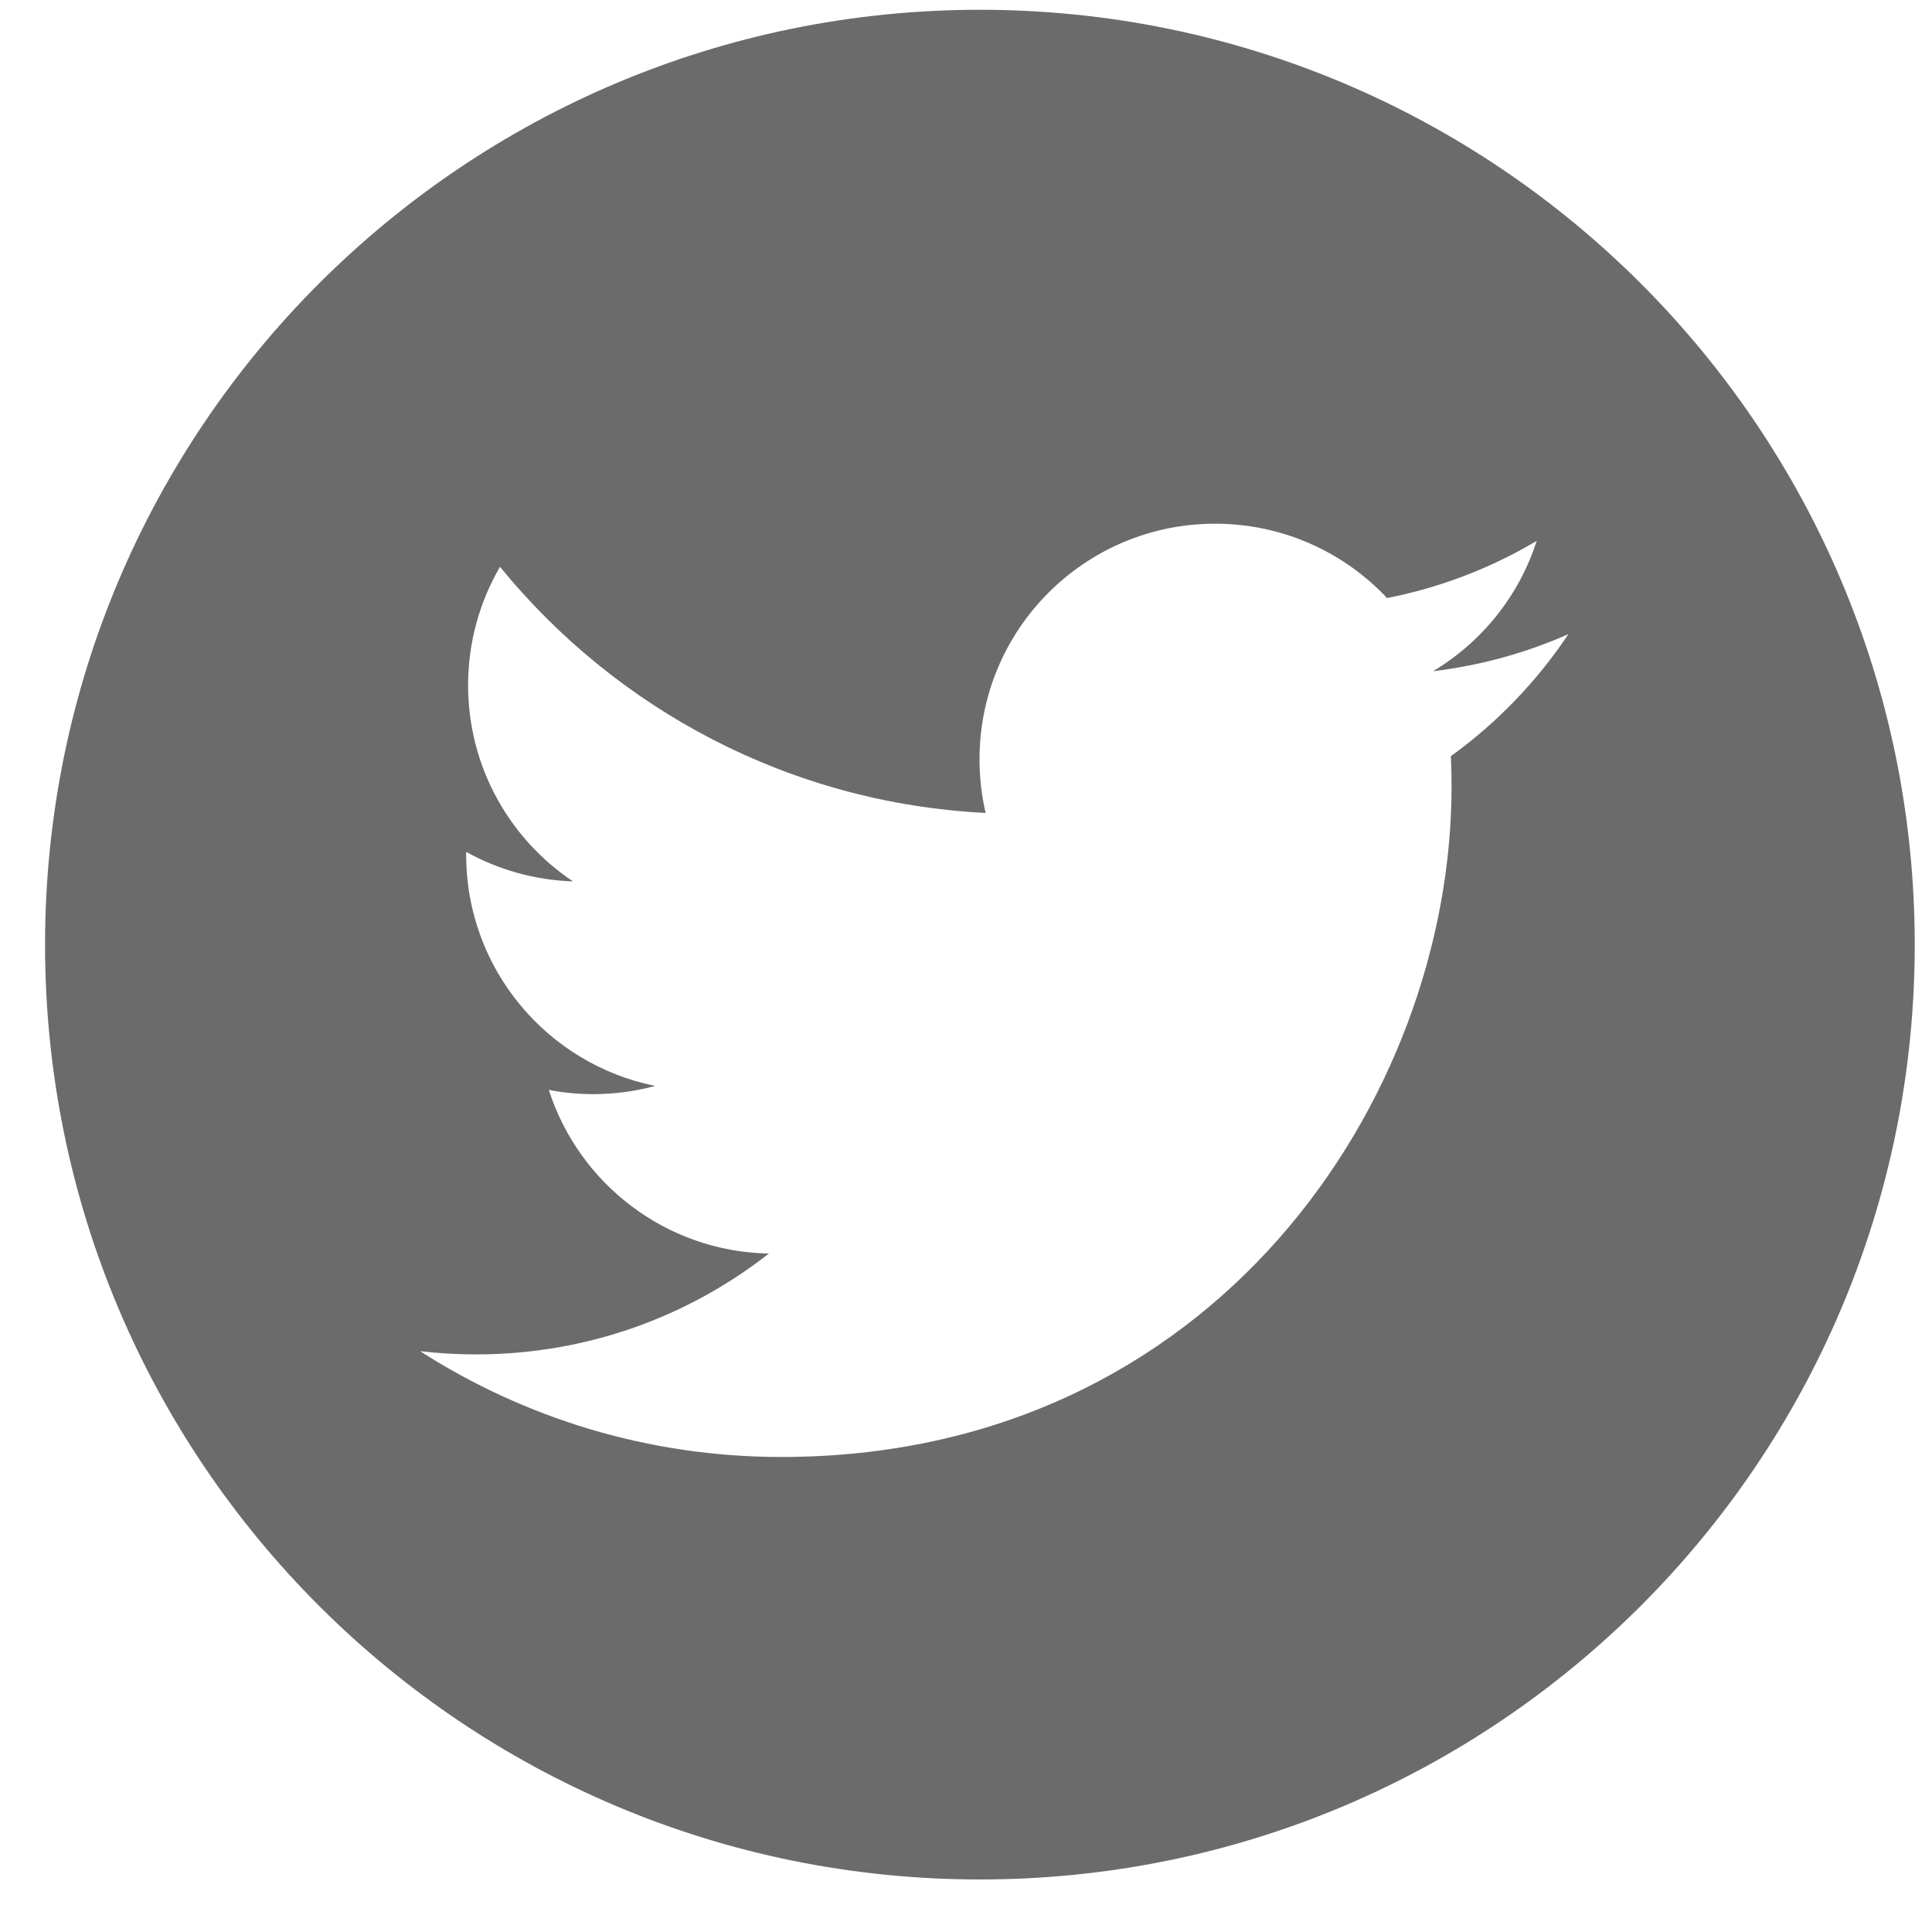 <?xml version="1.0" encoding="utf-8"?>
<svg xmlns="http://www.w3.org/2000/svg" xmlns:xlink="http://www.w3.org/1999/xlink" width="31px" height="31px" viewBox="0 0 31 31" version="1.1">
    
    <title>03-twitter</title>
    <desc>Created with Sketch.</desc>
    <g id="Page-1" stroke="none" stroke-width="1" fill="none" fill-rule="evenodd" opacity="0.58">
        <g id="03-twitter" transform="translate(-0, 0)" fill="#000000" fill-rule="nonzero">
            <path d="M15.724,0.157 C7.439,0.157 0.723,6.874 0.723,15.158 C0.723,23.442 7.439,30.157 15.724,30.157 C24.008,30.157 30.723,23.442 30.723,15.158 C30.723,6.874 24.008,0.157 15.724,0.157 Z M23.28,12.133 C23.288,12.295 23.291,12.458 23.291,12.622 C23.291,17.618 19.488,23.378 12.535,23.378 C10.401,23.378 8.413,22.752 6.74,21.68 C7.036,21.715 7.337,21.732 7.642,21.732 C9.413,21.732 11.043,21.128 12.337,20.114 C10.683,20.083 9.287,18.99 8.806,17.488 C9.036,17.533 9.273,17.556 9.517,17.556 C9.862,17.556 10.195,17.511 10.513,17.424 C8.783,17.076 7.48,15.547 7.48,13.718 C7.48,13.701 7.48,13.685 7.48,13.669 C7.99,13.952 8.573,14.122 9.193,14.142 C8.178,13.463 7.511,12.307 7.511,10.995 C7.511,10.303 7.697,9.653 8.023,9.095 C9.887,11.381 12.673,12.887 15.815,13.044 C15.75,12.768 15.717,12.479 15.717,12.182 C15.717,10.095 17.409,8.403 19.497,8.403 C20.585,8.403 21.567,8.862 22.256,9.596 C23.118,9.427 23.927,9.112 24.657,8.679 C24.374,9.562 23.775,10.303 22.994,10.77 C23.76,10.678 24.488,10.475 25.166,10.175 C24.66,10.934 24.019,11.6 23.28,12.133 Z" id="Shape"/>
        </g>
    </g>
</svg>